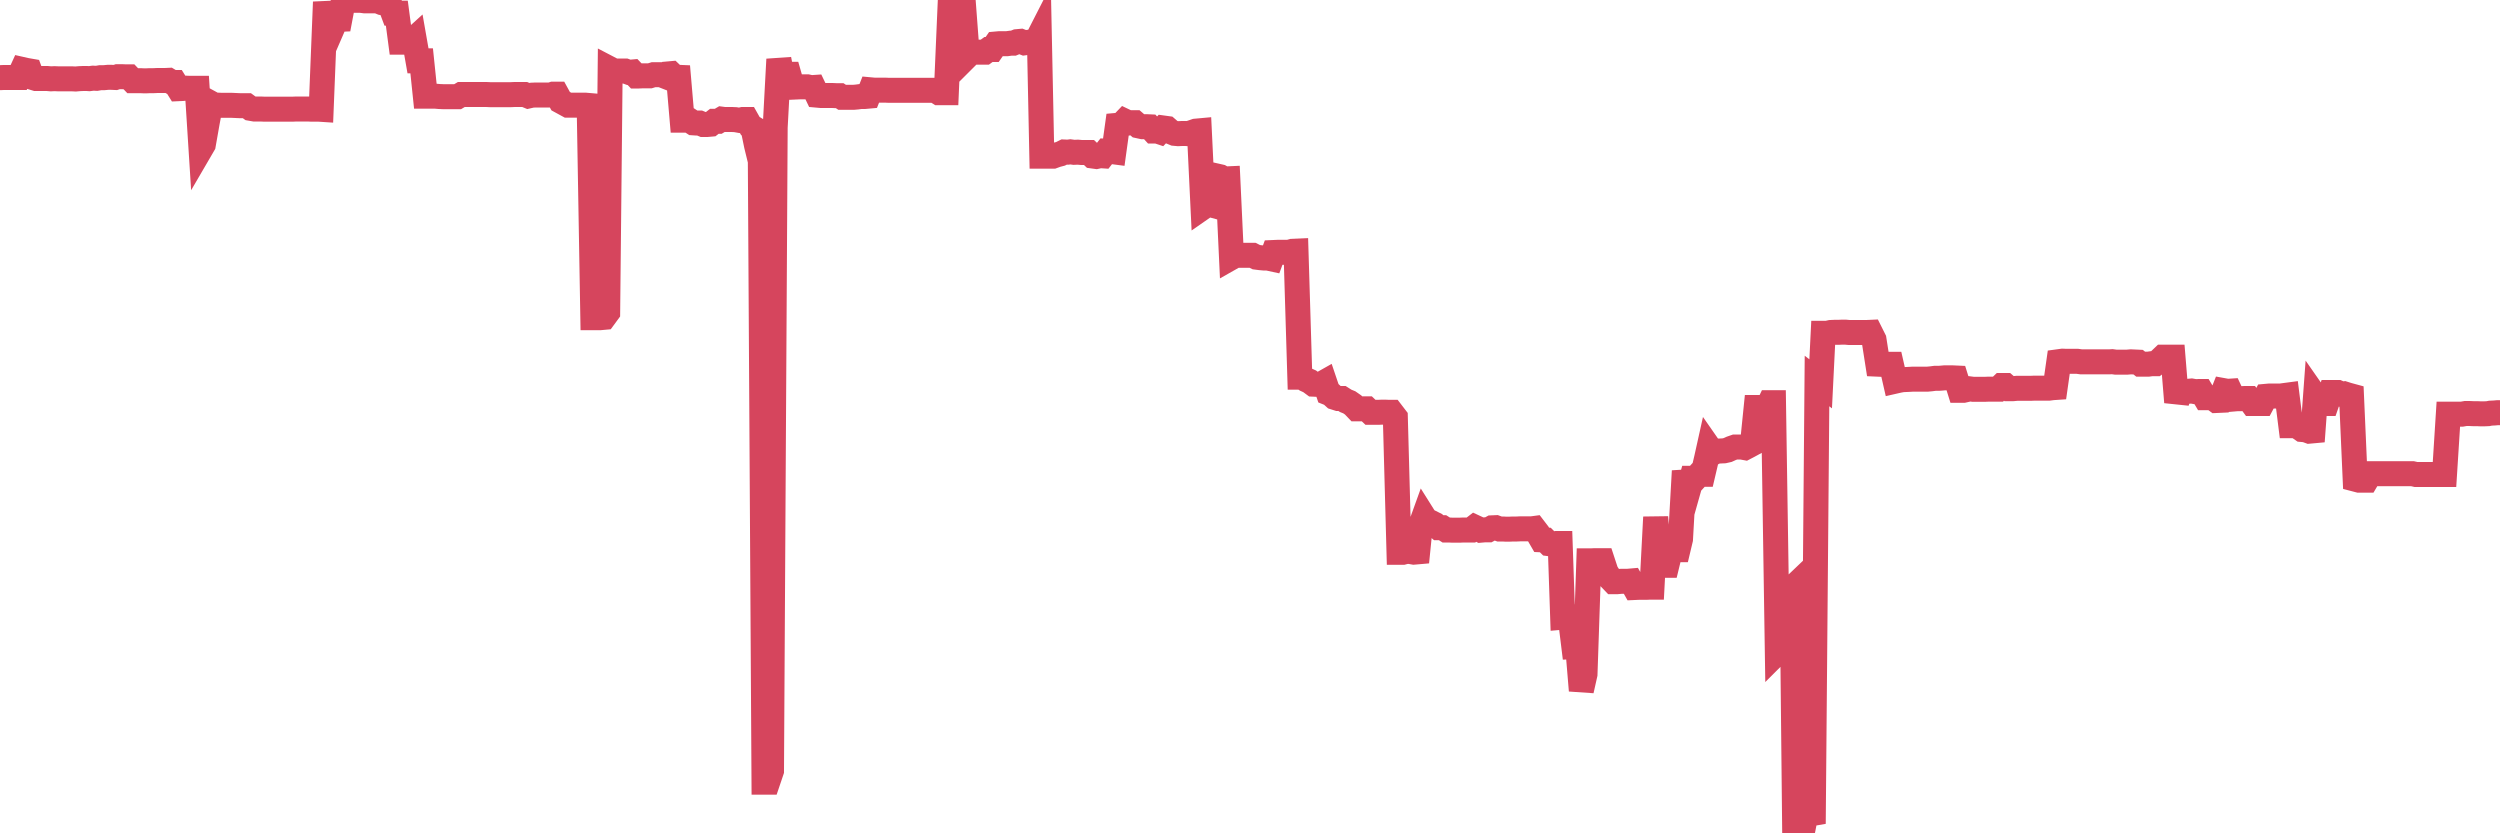 <?xml version="1.0"?><svg width="150px" height="50px" xmlns="http://www.w3.org/2000/svg" xmlns:xlink="http://www.w3.org/1999/xlink"> <polyline fill="none" stroke="#d6455d" stroke-width="1.5px" stroke-linecap="round" stroke-miterlimit="5" points="0.00,4.66 0.22,4.65 0.45,4.65 0.67,4.65 0.89,4.65 1.12,4.65 1.34,4.17 1.56,4.22 1.79,4.26 1.93,4.64 2.16,4.71 2.38,4.71 2.60,4.71 2.83,4.71 3.05,4.73 3.27,4.72 3.50,4.73 3.65,4.73 3.87,4.73 4.09,4.73 4.32,4.73 4.54,4.74 4.76,4.72 4.99,4.71 5.21,4.71 5.36,4.72 5.58,4.69 5.80,4.70 6.03,4.66 6.25,4.66 6.47,4.64 6.70,4.64 6.92,4.65 7.07,4.60 7.29,4.60 7.52,4.61 7.74,4.61 7.96,4.84 8.19,4.84 8.41,4.84 8.63,4.85 8.78,4.85 9.00,4.84 9.23,4.84 9.45,4.83 9.67,4.83 9.90,4.83 10.12,4.82 10.34,4.95 10.49,4.95 10.72,5.32 10.94,5.31 11.16,5.29 11.39,5.30 11.61,5.30 11.83,5.30 12.06,8.91 12.20,8.67 12.43,7.36 12.65,6.19 12.87,6.31 13.10,6.31 13.32,6.32 13.54,6.32 13.77,6.32 13.92,6.32 14.14,6.33 14.36,6.34 14.59,6.34 14.81,6.34 15.03,6.50 15.26,6.54 15.48,6.54 15.63,6.54 15.85,6.55 16.07,6.55 16.30,6.55 16.52,6.55 16.74,6.55 16.97,6.55 17.19,6.55 17.41,6.55 17.56,6.55 17.79,6.54 18.01,6.54 18.23,6.54 18.46,6.54 18.68,6.55 18.90,6.55 19.12,6.55 19.27,6.56 19.50,0.81 19.72,0.80 19.94,1.70 20.17,1.17 20.39,1.16 20.61,0.00 20.84,0.02 20.99,0.02 21.21,0.02 21.43,0.02 21.65,0.02 21.88,0.05 22.10,0.05 22.32,0.05 22.55,0.05 22.70,0.07 22.92,0.16 23.14,0.20 23.37,0.20 23.59,0.79 23.81,0.79 24.04,2.53 24.26,2.53 24.41,2.53 24.63,2.54 24.85,2.34 25.08,3.65 25.30,3.65 25.52,5.77 25.75,5.77 25.97,5.77 26.12,5.77 26.34,5.79 26.57,5.80 26.79,5.80 27.01,5.80 27.24,5.80 27.46,5.80 27.68,5.67 27.83,5.67 28.05,5.67 28.28,5.67 28.50,5.67 28.72,5.67 28.95,5.67 29.17,5.67 29.39,5.68 29.54,5.68 29.77,5.68 29.99,5.68 30.21,5.68 30.44,5.68 30.66,5.68 30.88,5.67 31.11,5.67 31.25,5.67 31.48,5.67 31.70,5.76 31.92,5.71 32.15,5.70 32.37,5.70 32.59,5.70 32.82,5.70 33.04,5.70 33.19,5.65 33.41,5.65 33.64,6.07 33.86,6.19 34.08,6.31 34.31,6.31 34.53,6.31 34.75,6.31 34.90,6.31 35.12,6.31 35.35,6.33 35.57,19.06 35.79,19.06 36.02,19.06 36.24,19.04 36.46,18.74 36.61,4.14 36.84,4.26 37.06,4.26 37.28,4.26 37.51,4.26 37.73,4.34 37.95,4.32 38.18,4.56 38.32,4.56 38.55,4.55 38.77,4.55 38.99,4.55 39.22,4.48 39.44,4.48 39.66,4.48 39.89,4.57 40.04,4.44 40.26,4.42 40.48,4.63 40.71,4.64 40.93,7.21 41.15,7.21 41.37,7.22 41.60,7.37 41.75,7.38 41.97,7.38 42.19,7.47 42.42,7.47 42.64,7.45 42.86,7.28 43.09,7.28 43.31,7.15 43.46,7.17 43.68,7.17 43.91,7.17 44.13,7.18 44.35,7.22 44.57,7.17 44.80,7.17 45.02,7.56 45.17,7.65 45.39,8.72 45.62,9.66 45.84,46.93 46.06,46.93 46.29,46.25 46.51,7.65 46.73,3.56 46.88,4.33 47.10,4.46 47.33,4.46 47.55,5.23 47.77,5.22 48.00,5.21 48.22,5.21 48.44,5.21 48.67,5.26 48.82,5.25 49.04,5.71 49.26,5.73 49.49,5.73 49.71,5.73 49.93,5.73 50.16,5.74 50.38,5.74 50.53,5.84 50.75,5.84 50.97,5.84 51.20,5.84 51.42,5.82 51.64,5.79 51.87,5.79 52.09,5.77 52.24,5.39 52.46,5.41 52.69,5.41 52.91,5.41 53.13,5.41 53.36,5.42 53.58,5.42 53.80,5.42 53.95,5.42 54.17,5.42 54.40,5.42 54.62,5.42 54.84,5.42 55.07,5.42 55.29,5.42 55.51,5.42 55.66,5.42 55.89,5.42 56.11,5.42 56.33,5.56 56.56,5.56 56.78,5.56 57.00,0.44 57.23,0.44 57.37,0.44 57.60,0.44 57.82,0.44 58.04,3.36 58.27,3.13 58.49,3.13 58.71,3.13 58.94,3.13 59.09,3.13 59.31,2.97 59.53,2.97 59.76,2.64 59.98,2.62 60.20,2.62 60.43,2.62 60.65,2.59 60.80,2.59 61.02,2.50 61.24,2.48 61.47,2.57 61.69,2.54 61.91,2.58 62.14,2.56 62.36,2.13 62.51,9.37 62.73,9.37 62.96,9.37 63.18,9.37 63.40,9.29 63.63,9.23 63.85,9.12 64.07,9.13 64.22,9.11 64.44,9.14 64.67,9.13 64.89,9.15 65.11,9.15 65.34,9.15 65.56,9.36 65.78,9.39 66.01,9.34 66.16,9.35 66.38,9.07 66.60,9.08 66.83,9.11 67.05,7.52 67.27,7.50 67.49,7.27 67.72,7.38 67.87,7.36 68.09,7.36 68.31,7.55 68.54,7.60 68.76,7.60 68.98,7.61 69.21,7.86 69.43,7.86 69.58,7.91 69.80,7.68 70.02,7.71 70.25,7.91 70.47,8.00 70.69,8.02 70.92,8.01 71.14,8.01 71.29,8.02 71.51,7.95 71.74,7.87 71.96,7.85 72.18,12.44 72.41,12.28 72.63,12.28 72.85,12.34 73.00,10.56 73.22,10.61 73.45,10.74 73.67,10.73 73.89,15.45 74.12,15.32 74.34,15.32 74.56,15.32 74.71,15.32 74.94,15.32 75.16,15.32 75.38,15.43 75.61,15.46 75.83,15.48 76.05,15.48 76.28,15.53 76.42,15.15 76.65,15.14 76.87,15.14 77.09,15.14 77.32,15.14 77.54,15.08 77.76,15.07 77.99,22.63 78.14,22.63 78.36,22.78 78.58,22.88 78.81,23.05 79.03,23.06 79.25,23.06 79.48,22.93 79.70,23.58 79.85,23.64 80.07,23.84 80.29,23.91 80.52,23.91 80.74,24.05 80.96,24.14 81.19,24.30 81.41,24.53 81.63,24.53 81.78,24.53 82.01,24.53 82.23,24.74 82.45,24.74 82.68,24.74 82.90,24.73 83.12,24.73 83.35,24.74 83.49,24.74 83.72,25.04 83.94,33.14 84.16,33.14 84.39,33.08 84.61,33.09 84.83,33.13 85.06,33.11 85.21,31.62 85.43,31.01 85.65,31.36 85.88,31.36 86.10,31.47 86.32,31.66 86.55,31.66 86.77,31.80 86.92,31.80 87.14,31.81 87.36,31.81 87.59,31.81 87.81,31.80 88.03,31.80 88.26,31.80 88.48,31.63 88.63,31.70 88.85,31.81 89.08,31.79 89.30,31.79 89.52,31.67 89.75,31.66 89.97,31.74 90.19,31.74 90.34,31.75 90.56,31.75 90.79,31.74 91.01,31.74 91.23,31.73 91.46,31.73 91.68,31.73 91.90,31.73 92.05,31.71 92.28,32.01 92.50,32.39 92.72,32.40 92.94,32.62 93.17,32.65 93.39,32.61 93.61,32.61 93.76,37.03 93.99,37.01 94.21,37.01 94.43,38.80 94.66,38.79 94.88,41.43 95.10,40.45 95.33,33.65 95.48,33.65 95.70,33.64 95.92,33.64 96.14,33.64 96.37,34.34 96.59,34.67 96.81,34.90 97.04,34.90 97.26,34.88 97.41,34.88 97.63,34.88 97.86,34.86 98.08,35.25 98.30,35.24 98.53,35.24 98.75,35.24 98.97,35.23 99.12,35.23 99.34,31.03 99.57,33.93 99.79,33.92 100.01,33.92 100.24,32.97 100.46,32.98 100.68,32.98 100.83,32.35 101.06,28.26 101.28,29.48 101.50,28.70 101.73,28.70 101.95,28.46 102.17,28.46 102.40,27.48 102.54,26.85 102.77,27.18 102.99,27.06 103.21,27.06 103.44,27.05 103.66,27.00 103.88,26.90 104.11,26.82 104.26,26.82 104.48,26.82 104.70,26.86 104.93,26.74 105.15,26.62 105.37,24.45 105.60,24.45 105.82,24.60 105.97,24.62 106.19,24.16 106.41,24.16 106.64,39.14 106.86,38.92 107.08,35.95 107.31,35.51 107.53,35.30 107.68,49.80 107.90,49.97 108.13,50.00 108.35,48.87 108.57,48.84 108.80,48.80 109.02,22.86 109.24,23.03 109.39,20.00 109.61,20.00 109.84,19.95 110.06,19.94 110.28,19.94 110.51,19.93 110.73,19.93 110.95,19.95 111.10,19.95 111.33,19.95 111.55,19.95 111.77,19.95 112.00,19.95 112.22,19.94 112.44,20.38 112.67,21.85 112.89,21.86 113.04,21.86 113.26,21.86 113.48,21.86 113.71,22.87 113.93,22.82 114.15,22.78 114.38,22.77 114.60,22.76 114.75,22.75 114.97,22.75 115.20,22.75 115.42,22.75 115.64,22.75 115.86,22.73 116.09,22.70 116.31,22.70 116.46,22.69 116.68,22.67 116.91,22.67 117.13,22.67 117.35,22.68 117.58,23.42 117.80,23.42 118.02,23.37 118.17,23.33 118.40,23.36 118.62,23.36 118.84,23.36 119.06,23.36 119.29,23.35 119.51,23.35 119.73,23.35 119.88,23.35 120.11,23.13 120.33,23.13 120.55,23.32 120.78,23.32 121.00,23.30 121.22,23.30 121.45,23.30 121.59,23.30 121.82,23.30 122.04,23.29 122.26,23.29 122.49,23.29 122.71,23.29 122.93,23.29 123.16,23.26 123.31,23.25 123.53,21.70 123.75,21.67 123.98,21.68 124.20,21.68 124.42,21.68 124.65,21.68 124.87,21.71 125.02,21.71 125.24,21.71 125.46,21.71 125.69,21.71 125.91,21.71 126.13,21.71 126.36,21.71 126.58,21.71 126.73,21.70 126.95,21.73 127.18,21.73 127.40,21.73 127.62,21.73 127.85,21.71 128.07,21.72 128.29,21.73 128.44,21.85 128.66,21.85 128.89,21.85 129.11,21.82 129.33,21.82 129.56,21.64 129.78,21.43 130.00,21.43 130.23,21.43 130.38,21.43 130.60,24.13 130.82,23.39 131.05,23.50 131.27,23.48 131.49,23.46 131.72,23.50 131.94,23.49 132.09,23.49 132.31,23.86 132.53,23.86 132.76,23.87 132.98,24.03 133.20,24.02 133.43,23.44 133.65,23.48 133.80,23.47 134.02,23.94 134.25,23.92 134.47,23.92 134.69,23.91 134.92,23.91 135.14,24.21 135.36,24.21 135.51,24.21 135.73,24.21 135.96,23.78 136.18,23.76 136.40,23.76 136.63,23.76 136.85,23.76 137.07,23.73 137.22,23.71 137.45,25.54 137.67,25.54 137.89,25.61 138.12,25.77 138.34,25.79 138.56,25.87 138.78,25.85 138.93,23.80 139.16,24.13 139.38,24.21 139.60,24.21 139.83,23.55 140.05,23.55 140.27,23.55 140.50,23.65 140.65,23.63 140.87,23.70 141.09,23.76 141.31,28.75 141.54,28.81 141.76,28.81 141.98,28.81 142.21,28.42 142.36,28.42 142.58,28.42 142.80,28.42 143.03,28.42 143.25,28.42 143.47,28.42 143.70,28.42 143.92,28.42 144.07,28.42 144.29,28.42 144.51,28.42 144.74,28.42 144.96,28.47 145.18,28.47 145.41,28.47 145.63,28.47 145.85,28.47 146.00,28.47 146.23,28.47 146.45,28.47 146.67,28.47 146.90,24.85 147.12,24.85 147.34,24.85 147.57,24.85 147.71,24.85 147.94,24.81 148.16,24.81 148.38,24.82 148.61,24.82 148.83,24.83 149.05,24.83 149.28,24.82 149.43,24.79 149.65,24.78 149.87,24.76 150.00,24.76 "/></svg>